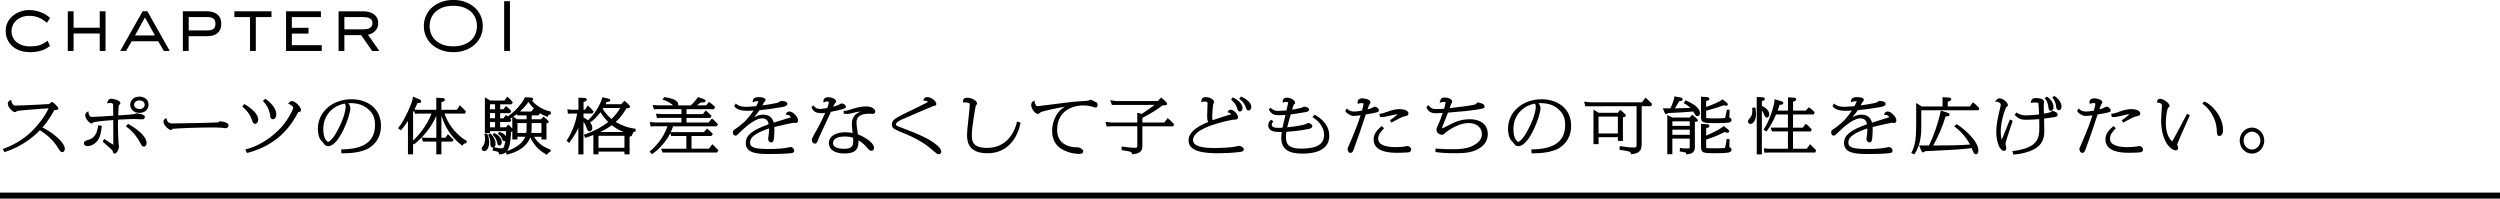 <?xml version="1.0" encoding="UTF-8"?>
<svg id="_レイヤー_2" data-name="レイヤー 2" xmlns="http://www.w3.org/2000/svg" viewBox="0 0 830 65.94">
  <defs>
    <style>
      .cls-1 {
        fill: #000;
        stroke-width: 0px;
      }
    </style>
  </defs>
  <g id="pc_AIスマートコーチ">
    <g id="st_chapter-01">
      <path class="cls-1" d="M4.03,15.28c.69.63,1.55,1.14,2.56,1.5,1.01.36,2.18.54,3.49.54.87,0,1.67-.07,2.37-.21.7-.14,1.33-.32,1.86-.53.53-.21.98-.43,1.34-.66.36-.23.65-.43.87-.59l.07-.05-.76-1.75-.11.07c-.28.18-.59.38-.91.6-.32.21-.69.41-1.12.59-.42.18-.94.33-1.53.44-.59.11-1.3.17-2.1.17-1.05,0-1.98-.14-2.75-.42-.77-.28-1.43-.65-1.94-1.12-.51-.46-.9-1-1.16-1.6-.26-.6-.39-1.23-.39-1.88s.13-1.29.39-1.91c.26-.62.64-1.17,1.14-1.64.5-.47,1.12-.85,1.85-1.14.73-.29,1.59-.43,2.54-.43.72,0,1.39.07,1.97.22.59.15,1.13.33,1.59.56.46.22.88.46,1.23.73.36.27.68.51.96.72l.09.07,1.07-1.61-.08-.06c-.18-.15-.46-.37-.83-.65-.37-.29-.85-.57-1.42-.85s-1.25-.52-2.03-.73c-.78-.21-1.67-.32-2.64-.32-.87,0-1.78.14-2.68.43-.91.29-1.75.73-2.5,1.31-.75.58-1.37,1.31-1.85,2.17-.48.86-.73,1.89-.73,3.05,0,.96.18,1.88.55,2.73.36.85.9,1.61,1.59,2.24Z"/>
      <polygon class="cls-1" points="24.43 11.12 33.11 11.12 33.11 16.92 35.03 16.92 35.03 3.75 33.11 3.75 33.11 9.2 24.43 9.2 24.43 3.75 22.51 3.75 22.51 16.92 24.43 16.92 24.43 11.12"/>
      <path class="cls-1" d="M43.72,13.69h8.8l1.88,3.23h1.95l-7.39-13.11-.03-.06h-1.58l-7.45,13.17h1.95l1.88-3.23ZM44.82,11.78l3.31-5.99,3.31,5.99h-6.63Z"/>
      <path class="cls-1" d="M62.64,12.02h6.12c.5,0,1.04-.06,1.58-.16.55-.11,1.07-.32,1.53-.62.46-.3.85-.72,1.14-1.25.29-.53.44-1.23.44-2.08s-.15-1.53-.44-2.06c-.29-.54-.67-.97-1.14-1.28-.46-.31-.97-.52-1.53-.64-.55-.12-1.08-.18-1.59-.18h-8.04v13.17h1.92v-4.9ZM62.64,5.67h6.12c.99,0,1.7.18,2.13.54.42.35.64.92.64,1.7s-.21,1.32-.63,1.66c-.43.35-1.14.53-2.13.53h-6.12v-4.43Z"/>
      <polygon class="cls-1" points="83.01 16.92 84.93 16.92 84.93 5.67 90.13 5.67 90.13 3.75 77.81 3.75 77.81 5.67 83.01 5.67 83.01 16.92"/>
      <polygon class="cls-1" points="106.82 15 96.89 15 96.89 11.15 102.42 11.15 102.42 9.23 96.89 9.23 96.89 5.67 106.54 5.67 106.54 3.75 94.97 3.75 94.97 16.92 106.82 16.92 106.82 15"/>
      <path class="cls-1" d="M114.33,11.67h5.56l3.64,5.2.03.05h2.39l-3.79-5.4c.31-.05.64-.14.98-.28.42-.17.81-.42,1.17-.73.36-.31.66-.71.9-1.17.24-.46.36-1.01.36-1.63,0-.75-.15-1.39-.45-1.89-.3-.5-.69-.92-1.17-1.22-.48-.31-1.02-.53-1.62-.65-.6-.13-1.2-.19-1.79-.19h-8.13v13.17h1.92v-5.25ZM114.33,5.67h6.21c.36,0,.73.02,1.1.07.36.05.7.15,1.01.29.3.14.54.35.73.61.19.26.28.62.28,1.06,0,.41-.09.75-.26,1-.17.26-.4.47-.69.63-.29.16-.62.27-.99.32-.37.06-.77.09-1.18.09h-6.21v-4.08Z"/>
      <path class="cls-1" d="M143.46,14.85c.86.76,1.91,1.37,3.1,1.81,1.19.44,2.51.66,3.94.66s2.75-.22,3.94-.66c1.19-.44,2.23-1.04,3.1-1.81.87-.76,1.55-1.69,2.03-2.74.48-1.05.72-2.21.72-3.46s-.24-2.39-.72-3.45c-.48-1.06-1.16-1.98-2.03-2.75-.86-.76-1.91-1.37-3.1-1.81-1.19-.44-2.51-.66-3.94-.66s-2.75.22-3.94.66c-1.19.44-2.23,1.04-3.1,1.81-.87.77-1.55,1.69-2.03,2.75-.48,1.06-.72,2.22-.72,3.45s.24,2.41.72,3.46c.48,1.05,1.16,1.97,2.03,2.74ZM150.49,1.92c1.3,0,2.45.18,3.44.54.98.36,1.81.85,2.46,1.46.65.61,1.15,1.33,1.47,2.15.33.82.49,1.69.49,2.58s-.17,1.77-.49,2.58c-.33.81-.82,1.54-1.47,2.15-.65.61-1.48,1.1-2.46,1.46-.98.36-2.14.54-3.44.54s-2.47-.18-3.45-.54c-.97-.36-1.8-.85-2.45-1.46-.65-.61-1.15-1.33-1.47-2.15-.33-.82-.49-1.69-.49-2.58s.17-1.77.49-2.58c.33-.81.82-1.54,1.47-2.15s1.48-1.1,2.45-1.46c.98-.36,2.14-.54,3.45-.54Z"/>
      <rect class="cls-1" x="167.38" y=".4" width="1.92" height="16.52"/>
      <path class="cls-1" d="M1.72,50.42c6.16-1.94,10.19-5.77,11.53-7.19,1.87,1.16,4.37,3.11,6.06,5.95.49.81.84,1.34,1.36,1.34.34,0,.85-.31.85-1.16,0-1.65-3.04-4.89-7.44-7.04,2.21-2.52,3.4-4.74,3.93-5.76.97-.02,1.38-.19,1.38-.57,0-.42-1.68-2.12-2.09-2.12-.18,0-.36.09-.45.21-.05.04-.17.16-.28.28-.06.07-.13.13-.18.18-1.49.11-9.33.5-11.21.5-.55,0-.66-.04-1-.52-.35-.49-.38-.74-.4-.95l-.05-.48-.41.26c-.28.18-.74.47-.74,1.02,0,1.18,1.55,2.86,2.39,2.86.08,0,.29-.02.5-.2.03-.03.16-.13.21-.17.7-.22,7.13-.68,9.57-.85.35-.02.65-.05.88-.06-1.35,3.07-4.12,6.24-5.61,7.68-3.37,3.25-6.9,4.83-9.26,5.74l-.31.12.51,1.03.24-.08Z"/>
      <path class="cls-1" d="M36.5,34.19c.54,0,.96.21,1.03.3.02.04.03.17.03.36,0,.27.01,1.05.02,1.85,0,.65.02,1.31.02,1.72l-.43.03c-1.92.12-5.92.37-6.79.37-.57,0-.95-.83-.99-1.4l-.03-.49-.42.25c-.23.14-.65.39-.65,1.06,0,1.16,1.45,2.76,2.09,2.76.26,0,.36-.14.47-.31.06-.04.48-.25,3.35-.55.46-.03,2.49-.2,3.4-.28,0,1.95.01,6.05.02,7.82v.37c-.74-.39-1.88-1.14-2.74-1.75l-.27-.19-.51.91.62.55c1.53,1.36,2.55,2.25,2.64,2.45.19.72.26.98.7.98.73,0,1.45-1.53,1.45-2.41,0-.17-.12-.8-.12-.8-.04-.36-.23-3.37-.23-5.67v-.67c.02-.55.04-1.31.04-1.72,4.05-.2,4.53-.22,5.41-.22.27,0,1.18.05,1.86.08.43.02.77.04.83.04.45,0,.81-.42.81-.79,0-1.03-2.82-1.22-2.85-1.22-.13,0-.26.06-.48.17-.08.04-.16.08-.21.09-.47.11-2.5.25-5.33.44.02-.9.12-2.99.23-3.41.29-.21.5-.37.5-.63,0-1.03-2.44-1.51-3.04-1.51-.77,0-1.06.52-1.25,1.08l-.16.48.5-.08c.21-.04.33-.06.48-.06Z"/>
      <path class="cls-1" d="M42.74,41.23l-.22-.13-.71.85.26.19c2.07,1.49,3.61,3.6,4.37,5.08l.04.08c.55,1.05.72,1.37,1.3,1.37.3,0,.88-.25.88-1.18,0-1.28-1.03-3.41-5.92-6.26Z"/>
      <path class="cls-1" d="M46.29,32.08c-2.42,0-3.06,1.78-3.06,2.72,0,1.08.81,2.68,3.06,2.68,2.09,0,3.04-1.42,3.04-2.74,0-1.75-1.53-2.67-3.04-2.67ZM46.34,36.21c-.9,0-1.82-.49-1.82-1.44,0-.68.55-1.42,1.77-1.42,1.38,0,1.75.89,1.75,1.42,0,.58-.45,1.44-1.7,1.44Z"/>
      <path class="cls-1" d="M29.17,46.46c-.62.19-1.32.42-1.32,1.11,0,.56.48.93,1.22.93,1.15,0,2.44-.69,3.23-1.72.94-1.25,1.21-2.46,1.46-4.7l.03-.27-1.18-.23-.05.31c-.51,3.45-1.93,4.15-3.4,4.59Z"/>
      <path class="cls-1" d="M56.17,41.12l.12-.28c-.3-.15-.82-.52-.95-1.24l-.09-.44-.38.25c-.23.15-.61.4-.61.99,0,1.23,1.88,2.76,2.44,2.76.29,0,.49-.23.61-.4,2.45-.18,7.79-.44,12.96-.44.85,0,2.42,0,3.19.08.07,0,.22.03.4.05.48.06.86.11,1.01.11.77,0,1.01-.66,1.01-.98,0-1.09-2.76-1.32-2.78-1.32l-.19.02-.09.08c-.26.24-.27.25-.49.27-1.4.14-12.79.35-14.85.35-.25,0-.92,0-1.18-.13l-.13.27Z"/>
      <path class="cls-1" d="M84.73,41.11c.48,0,.99-.51.99-1.45,0-.88-.57-2.7-4.38-4.99l-.21-.13-.71.81.23.2c.97.84,2.35,2.23,3.08,4.53.08.26.31,1.04,1,1.04Z"/>
      <path class="cls-1" d="M88.33,32.92l-.19-.14-.87.7.22.24c1.73,1.87,2.11,3.85,2.2,4.65.02.3.09,1.22.94,1.22.31,0,1.1-.29,1.1-1.63,0-.76-.33-2.77-3.41-5.03Z"/>
      <path class="cls-1" d="M81.43,49.62l.56,1.18.24-.06c10.93-2.9,14.9-10.01,16.82-13.56.5-.02.88-.08.88-.67,0-.97-1.86-2.96-3.01-2.96-.53,0-.82.35-.99.56l-.27.32.39.15c.57.21,1.32.87,1.32,1.24-.03.42-1.47,3.5-3.77,6.18-1.16,1.34-5.42,5.84-11.83,7.53l-.35.09Z"/>
      <path class="cls-1" d="M106.44,46.46c.06.08.22.25.4.44.16.17.41.43.49.54.54.75.79,1.09,1.65,1.09,3.67,0,7.34-10.34,7.34-12.52,0-.76-.34-1.34-.68-1.75.19-.01.41-.02.66-.02,2.61,0,4.57.69,6.16,2.19,1.45,1.36,2.04,2.83,2.04,5.06,0,5.37-3.57,8.02-10.92,8.1h-.33s.13,1.32.13,1.32h.27c3.47,0,6.23-.47,8.2-1.4,1.09-.51,4.63-2.59,4.63-7.74,0-6.09-4.9-8.82-9.75-8.82-6.38,0-11.2,4.2-11.2,9.78,0,.58.07,2.55.91,3.72ZM111.6,44.12c-1.21,2.12-2.36,2.98-2.63,2.98-.27-.03-1.64-.88-1.64-4.22,0-5.46,4.2-8.04,7.14-8.49.23.37.29.59.29.97,0,1.51-.83,4.71-3.16,8.76Z"/>
      <path class="cls-1" d="M133.24,43.08c.81-.86,1.62-2.05,2.2-2.93v11.08h1.7v-3.61l.32.33.21-.17c1.84-1.49,5.12-4.61,7.19-9.3v7.26h-3.32l-1.56-.08.42,1.36h4.45v4.22h1.7v-4.22h3.62l.45-.6-.24-.24c-.28-.29-.4-.42-1.42-1.38l-.25-.24-.82,1.17h-1.34v-7.33c.51,1.54,1.22,3.34,2.28,4.98,1.24,1.92,2.73,3.54,4.42,4.81l.24.18.18-.23c.43-.55.56-.55.89-.55h.23l.2-.82-.2-.11c-2.25-1.23-4.03-3.38-4.53-4.01-1.45-1.84-2.17-3.5-2.69-4.93h6.77l.36-.69-.13-.15c-.43-.51-.56-.64-1.63-1.68l-.26-.26-.98,1.52h-5.15v-2.6c.65-.1,1.13-.25,1.13-.75,0-.34-.3-.55-.74-.55h0l-2.09-.12v4.02h-5.82s-1.44-.09-1.44-.09c.32-.65.66-1.34,1.02-2.21.13,0,.3.02.52.02.6,0,.69-.33.69-.53s-.09-.49-.53-.65l-2.21-.95-.02.43c-.07,1.42-2.73,7.45-4.71,9.83l-.19.23.88.75.2-.21ZM137.81,37.8l.94-.08h4.52c-1.68,4.49-5,7.89-6.12,8.96v-9.39l.21-.42s.05-.09.07-.14l.39,1.05Z"/>
      <path class="cls-1" d="M159.92,49.35c0,.46.35.79.85.79.96,0,1.63-1.2,1.63-2.92,0-1.04-.21-1.95-.63-2.72l-.12-.22-.86.29.09.28c.1.31.15.7.15,1.2,0,1.05-.21,1.82-.65,2.4-.35.46-.45.6-.45.91Z"/>
      <path class="cls-1" d="M165.01,47.11c.21.89.28,1.19.8,1.19.38,0,.78-.34.78-1.08,0-1.39-1.26-2.48-2.33-2.99l-.22-.1-.5.64.21.19c.25.23.93.85,1.27,2.15Z"/>
      <path class="cls-1" d="M162.69,43.53h5.36c-.05.69-.09,1.23-.12,1.67-.27-.48-.84-.97-1.97-1.35l-.22-.07-.46.67.25.17c.78.54,1.02,1.06,1.11,1.34.15.42.32.9.81.9.09,0,.21-.02.33-.09-.05.34-.1.6-.18.94-.33,1.5-.52,1.56-1.22,1.56-.42,0-1.19-.13-2.33-.38h-.05c.33-.2.54-.66.54-1.23,0-1.06-.52-2.15-1.56-3.22l-.17-.17-.78.47.15.25c.23.39.65,1.1.65,2.84,0,.28,0,1.14.81,1.14.03,0,.05,0,.08,0l-.17,1.03.29.05c1.62.27,1.69.39,1.83.96l.06.26.26-.02c.83-.08,1.48-.26,2-.69l.22.78.27-.06c.63-.13,6.05-1.36,7.57-5.66,1.57,3.26,3.64,4.73,5.29,5.64l.25.14.15-.24c.3-.48.51-.58.81-.68l.15-.05.17-.69-.24-.1c-1.92-.77-3.88-1.81-5.32-4.23h2.45v.9h1.68v-5.39c.5-.06.74-.12.74-.48s-1.42-1.49-1.56-1.58l-.22-.14-.75.88h-3.13v-1.28h2.31l.42-.71-.05-.04c.63.41,1.31.74,2.31,1.14l.26.1.12-.25c.24-.5.41-.52.7-.55l.27-.03v-.94l-.23-.05c-1.13-.26-3.91-1.12-6-3.55.32-.17.37-.4.37-.51,0-.05-.02-.52-.72-.55l-2.01-.09-.08.2c-.37.92-2.44,3.96-5.37,6l-.24.16c-.13-.11-.26-.22-.39-.3l-.24-.16-.82,1.09h-1.07v-1.73h3.3l.29-.53.08-.23-.16-.16c-.4-.4-.89-.89-1.35-1.25l-.24-.18-.83,1.08h-1.09v-1.65h3.76l.45-.61-.13-.18c-.19-.25-.91-1.08-1.5-1.54l-.24-.19-.94,1.26h-4.69l-1.79-1.07v11.89h1.7v-.65ZM169.63,39.7c-.07-.09-.17-.19-.28-.31l.1-.06c.22-.13.44-.25.63-.38v3.76c-.35-.43-.88-.96-1.12-1.16l-.24-.2-.72.91h-1.95v-1.75h3.29l.41-.66-.14-.17ZM176.38,44.14c.1-.65.13-1.36.13-1.69v-1.6h3.24v3.29h-3.37ZM174.83,40.85v1.69c0,.44-.04.98-.12,1.6h-2.91v-3.29h3.03ZM174.83,38.31v1.28h-3.15l-1.29-.82c.53-.34.95-.66,1.23-.88l.14.43h3.07ZM177.24,35.97l-.88,1.07h-3.73c.65-.58,1.51-1.46,2.82-3.18.33.51.85,1.21,1.83,2.13l-.03-.03ZM169.69,43.79c.14-.03.28-.07.4-.12v2.63h1.7v-.9h2.59c-.79,2.01-2.9,3.68-6.02,4.73.76-.99,1.14-2.85,1.33-6.35ZM164.36,34.62v1.65h-1.68v-1.65h1.68ZM164.36,37.53v1.73h-1.68v-1.73h1.68ZM164.36,40.52v1.75h-1.68v-1.75h1.68Z"/>
      <path class="cls-1" d="M189.12,47.19c.5-.65,1.84-2.39,2.89-4.73v8.81h1.7v-10.79c.57.69.83,1.35,1.05,1.99l.04.1c.21.58.38,1.04.96,1.04.35,0,.88-.32.88-1.2,0-.57-.25-1.16-.71-1.73l.02-.02c1.06-.71,2.34-1.99,3.41-3.39.85,1.43,1.94,2.6,2.56,3.24-2.01,1.63-4.63,3.02-7.8,4.14l-.31.11.48,1.02.25-.08c.79-.24,1.36-.45,2.46-.88v6.41h1.7v-.9h8.62v.9h1.7v-5.86c.33-.05.81-.19.81-.52,0-.07,0-.13-.03-.19l.15.03.08-.27c.19-.65.43-.67.68-.68l.26-.02.05-.99-.29-.02c-1.5-.11-4.16-.92-6.31-2.21,1.42-1.33,2.35-2.53,3.55-4.53.73-.05,1.2-.11,1.2-.54,0-.47-1.64-1.81-1.65-1.82l-.22-.17-1.04,1.15h-5.23c.16-.3.25-.5.38-.76.31,0,.84-.02,1.08-.24.09-.08.14-.19.14-.3,0-.18-.1-.45-.92-.62l-1.75-.4-.06.3c-.24,1.14-1.9,4.85-4.58,7.27l-.13.11c-.41-.34-.9-.66-1.46-.96v-1.31h2.95l.41-.65-.13-.17c-.68-.84-1.07-1.19-1.58-1.62l-.26-.22-.9,1.4h-.48v-2.58c.68-.19,1.08-.34,1.08-.78,0-.52-.75-.57-1.07-.57h0l-1.71-.05v3.98h-2.4s-1.27-.14-1.27-.14l.17,1.48,1-.08h2.07c-.27,1.83-1.05,5.15-3.36,8.83l-.14.22.85.72.19-.25ZM207.32,45.09v3.97h-8.62v-3.97h8.62ZM203.11,41.58c1.44,1.15,3.05,1.89,3.95,2.25h-7.77c2.03-.98,3.12-1.74,3.82-2.25ZM203.03,39.51c-1.17-.99-2.15-2.1-2.92-3.33.06-.1.12-.19.21-.33h5.6c-.96,1.69-2.28,3.07-2.89,3.66Z"/>
      <path class="cls-1" d="M215.92,50.12l-.26.19.75.87.22-.14c.96-.61,1.85-1.4,3-2.65,1.46-1.61,2.3-2.93,2.9-4.16l.32.93h5.02v4.21h-8.39l.48,1.26h18.07l.48-.67-.15-.18c-.68-.8-1.34-1.44-1.62-1.68l-.24-.21-1.11,1.46h-5.81v-4.21h6.55l.56-.66-.19-.2c-.63-.66-1.3-1.25-1.58-1.45l-.22-.16-1.01,1.2h-11c.3-.65.54-1.28.77-1.92h14.4l.52-.67-.17-.19c-.72-.78-1.35-1.36-1.62-1.58l-.23-.18-1.08,1.35h-7.37v-1.53h7.85l.5-.65-.17-.19c-.7-.75-1.45-1.36-1.59-1.45l-.23-.16-.93,1.18h-5.42v-1.63h9.05l.5-.66-.19-.19c-.41-.4-1.17-1.13-1.66-1.44l-.23-.15-.95,1.17h-3.07c.31-.22.72-.52,1.33-1,.05,0,.12,0,.2.01.18.01.38.02.46.02.72,0,.88-.28.88-.51,0-.41-.47-.57-.84-.69l-1.69-.59-.12.22c-.12.22-1.31,1.76-2.26,2.54h-4.21c.02-.08.04-.18.04-.29,0-1.63-2.6-2.1-4.33-2.41l-.26-.05-.65.83.41.13c2,.64,3.03,1.68,3.08,1.73l.05.05h-4.78l-2.01-.1.42,1.41,1.26-.05h7.88v1.63h-6.42l-2.02-.1.29,1.43,1.39-.07h6.76v1.53h-8.63s-1.87-.12-1.87-.12l.25,1.44,1.31-.05h4.29c-1.32,4.23-4.76,7.48-5.64,8.14Z"/>
      <path class="cls-1" d="M244.09,45.04c.46,0,.56-.1,1.77-1.3l.15-.15c2.8-2.73,5.34-4.3,6.98-4.3s2.05,1.06,2.22,1.96c-5.55,1.98-7.62,3.67-7.62,6.2,0,3.4,3.7,3.68,7.82,3.68,3.53,0,6.95-.15,7.61-.34.31-.08.67-.23.67-.76,0-.59-.6-1.22-1.17-1.22-.17,0-.43.06-.79.14-.11.02-.21.05-.3.06-1.55.31-3.55.46-5.97.46-4.93,0-6.44-.5-6.44-2.14,0-.94.42-1.67,1.38-2.38,1.57-1.19,3.98-2.01,4.93-2.3,0,.54-.01,1.08-.1,1.9,0,.07-.03.23-.06.43-.08.53-.15.95-.15,1.13,0,.48.38,1.16.99,1.16.37,0,.65-.21.8-.61.15-.56.29-2.11.29-3.3,0-.56-.01-.92-.03-1.2,3.47-.84,6.15-1.4,6.4-1.42.06,0,.2.02.34.05.18.03.36.05.42.05.42,0,.74-.39.74-.91,0-1.01-1.7-2.92-2.85-2.92-.56,0-.96.26-1.11.73l-.14.42.44-.02c.84-.05,1.18.62,1.26.79-.1.04-.32.11-.57.19l-.1.03c-.32.11-1.2.38-2.16.67-1.06.32-2.23.68-2.87.89-.46-1.76-1.63-2.65-3.48-2.65-.68,0-1.65.1-3.05.87.64-.74,1.31-1.59,1.8-2.34,2.53-.25,5.09-.61,7.61-1.06,1.09-.19,1.65-.54,1.65-1.06,0-.94-1.84-.96-2.05-.96-.16,0-.33.1-.69.34-.1.07-.19.13-.23.15-.43.17-1.7.48-5.33.99.08-.15.16-.3.24-.45.1-.19.2-.38.28-.52.02-.04.08-.1.14-.17.29-.33.41-.49.41-.67,0-.88-1.76-.94-2.3-.94-.5,0-1.82,0-1.95,1.25l-.03.5.47-.2c.21-.09.47-.2,1.1-.2.21,0,.34.04.34,0-.03.18-.43,1.05-.72,1.64-.67.07-2.5.23-3.28.23-.96,0-2.34-.09-3.25-.87l-.28-.24-.51.9.13.16c.71.89,2.19,1.38,4.17,1.38.13,0,1.37-.05,2.14-.09-1.45,2.19-2.74,3.46-3.61,4.24-.81.73-2.05,1.64-2.49,1.9-.57.36-.78.55-.78,1.15,0,.75.48,1.02.81,1.02Z"/>
      <path class="cls-1" d="M280.1,36.8v.92l.26.04c.41.06.63.08.9.08.58,0,1.03-.11,1.6-.26l.11-.03c.56-.15,1.66-.46,2.8-.5-1.96.63-2.95,2.01-2.95,4.11,0,.55.02.93.25,3-.57-.12-1.36-.25-2.44-.25-3.31,0-5.45,1.41-5.45,3.6s1.95,3.45,5.22,3.45c1.78,0,3-.37,3.73-1.12.83-.86.9-2.06.88-3.27,1.58.95,2.37,1.89,2.81,2.42.67.8.88,1.05,1.52,1.05.56,0,.83-.33.83-1.01-.03-1.66-3.14-3.59-5.33-4.42-.21-.94-.48-3.08-.48-4.04,0-1.88,1.45-2.83,4.3-2.83.07,0,.28.02.49.04.25.03.52.05.62.05.33,0,.81-.24.81-.79,0-.66-.82-1.71-3.01-1.71-1.26,0-2.92.29-4.33.76-1.98.66-2.19.67-2.83.69h-.29ZM280.42,45.31c1.38,0,2.21.23,2.82.43v.11c.02.25.03.45.03.73,0,1.45,0,2.83-2.97,2.83-1.4,0-3.75-.25-3.75-1.91,0-.51.28-2.18,3.86-2.18Z"/>
      <path class="cls-1" d="M272.78,37.57c.38,0,.83-.06,1.2-.11-1.21,2.68-2.45,5.1-3.71,7.23-.34.58-.74,1.33-.74,1.9,0,.61.55,1.1,1.01,1.1.63,0,.88-.65,1.27-1.79.1-.25,3.35-7.3,4.05-8.78.17-.04.44-.09.74-.15.61-.12,1.33-.27,1.55-.33,2.52-.55,2.72-.86,2.72-1.17,0-.37-.62-1.12-1.43-1.12-.26,0-.37.06-.61.25-.13.11-1.11.54-2.22.83.18-.38.39-.84.46-.97.39-.41.51-.54.51-.84,0-.84-1.68-1.36-2.6-1.36-.31,0-1,.11-1.37.55-.2.23-.28.52-.24.83l.06.4.37-.17c.24-.11.45-.21.73-.21.17,0,.64.05.64.25,0,.54-.34,1.52-.51,1.94h-.07c-1.6.29-1.81.32-2.24.32-1.22,0-1.57-.36-2.15-.96l-.24-.25-.42.55-.1.19.09.17c.43.8.93,1.71,3.26,1.71Z"/>
      <path class="cls-1" d="M300.12,44.25c5.79,2.39,8.18,4.45,9.76,5.82,1.2,1.02,1.32,1.13,1.83,1.13.47,0,.78-.34.78-.85,0-.79-.75-1.56-1.32-2.06-2.64-2.38-7.32-4.17-12.34-6.08-1.17-.45-1.36-.55-1.36-.97,0-.58.96-1.09,1.86-1.53,1.09-.54,10.55-4.52,10.59-4.53.46-.06.94-.11.94-.68,0-.9-1.63-2.27-3.04-2.27-.73,0-.99.4-1.15.79l-.17.41h.44c.67.02,1.04.21,1.2.34-.35.27-1.46.86-2.36,1.27-.34.16-1.19.58-2.15,1.05-1.46.71-3.19,1.55-3.75,1.82-2.86,1.37-3.78,2.19-3.78,3.38,0,1.3.69,1.59,4.02,2.98Z"/>
      <path class="cls-1" d="M320.76,34.01c1.2.11,1.2.4,1.2.78,0,.66-.22,2.68-.43,4.63-.23,2.13-.47,4.33-.47,5.14,0,1.89,0,6.32,6.78,6.32,9.28,0,10.86-9.52,10.92-9.93l.04-.26-1.17-.35-.06.33c-.02.08-1.6,8.43-9.82,8.43-5.1,0-5.1-2.45-5.1-4.41,0-2.26,1.12-8.94,1.32-9.62l.05-.05c.16-.19.36-.42.36-.73,0-.76-1.67-1.84-3.22-1.84-.72,0-1.45.15-1.45,1.26v.33l.33-.03c.22-.02.43-.04.73,0Z"/>
      <path class="cls-1" d="M344.5,37.82c.39,0,.51-.13.87-.49.42-.37,4.94-1.33,8.19-1.91-4.02,2.35-4.26,6.97-4.26,8.01,0,2.66,1,4.65,2.97,5.94,2.6,1.68,5.66,1.73,6,1.73,1.12,0,1.36-.45,1.36-.83,0-.42-.34-.81-1.03-1.16-.52-.22-.74-.22-1.66-.22-.06,0-5.98-.07-5.98-5.72,0-7.93,7.68-8.16,8.55-8.16,1.51,0,2.18.16,3.54.52.03,0,.09.03.16.06.24.09.39.14.51.14.33,0,.69-.24.69-.93,0-.31-.1-.55-.29-.72-.15-.13-1.75-.97-2.06-.97-.13,0-.27.07-.51.19-.09.05-.17.09-.21.1-.44.08-2.21.2-3.38.27-.49.03-.89.06-1.1.08-1.15.1-5,.59-8.09.98-2.16.27-4.2.53-4.37.54q-.3,0-.5-.34h0c-.31-.54-.35-.79-.4-1.12l-.07-.46-.39.25c-.45.28-.69.73-.69,1.27,0,1.24,1.36,2.94,2.14,2.94Z"/>
      <path class="cls-1" d="M367.02,40.47l.4,1.56,1.22-.1h8.94v6.31c0,.77,0,.83-1.03.83-.66,0-2.3-.17-3.82-.39l-.36-.05.05,1.22.25.04c2.57.38,2.96.47,3.19,1.11l.08.22.23-.02c3.1-.28,3.1-1.89,3.1-2.76v-6.5h10.27l.24-.73-.12-.13c-.91-.95-1.45-1.41-1.75-1.66l-.24-.21-1.11,1.46h-7.28v-1.55c3.31-1.68,5.43-3.15,6.64-4.11.26-.01.8-.06.9-.07.32,0,.67-.15.67-.48s-1.24-1.53-1.81-1.93l-.22-.15-1.05,1.17h-13.76s-2.05-.28-2.05-.28l.56,1.57,14.15-.02c-1.56,1.22-3.53,2.54-4.26,2.99l-1.49-.38.04,3.24h-8.55s-2.01-.2-2.01-.2Z"/>
      <path class="cls-1" d="M404.71,50.86c4.29,0,6.73-.38,7.18-.45.37-.06,1.05-.18,1.05-.8,0-.73-1.17-1.22-1.56-1.22-.1,0-.22.02-.84.19-1.87.52-7.09.56-7.14.56-3.4,0-7.31-.3-7.31-2.65s3.48-4.4,10.07-6.06c1.05-.26,3.02-.75,4.09-.75.63,0,.76-.42.76-.77,0-1.13-1.51-2.49-2.46-2.49-.45,0-.66.29-.79.47l-.28.36.44.11c.48.12.75.42.84.56-.06.03-.17.07-.32.11-.76.2-2.38.69-5.83,1.86-.09-.2-.17-.52-.17-1.04,0-.92.23-3.64.31-4.04.01-.05.05-.15.1-.26.14-.35.21-.52.21-.65,0-.88-1.28-1.65-2.74-1.65-1.12,0-1.37.58-1.47,1.21l-.07.42.56-.11c.15-.03.29-.06.49-.06,1.08,0,1.08.24,1.08.76,0,.28-.03,1.11-.07,1.96-.04.9-.07,1.82-.07,2.15,0,1.05.15,1.55.38,1.9-4.46,1.79-6.55,3.75-6.55,6.15,0,3.74,5.09,4.25,10.07,4.25Z"/>
      <path class="cls-1" d="M413.58,35.57l.04.12c.22.61.37,1.01.93,1.01.48,0,.88-.51.88-1.14,0-1.87-2.4-3.03-3.19-3.41l-.15.26.13-.27-.23-.11-.58.8.24.17c1.22.88,1.65,1.78,1.92,2.56Z"/>
      <path class="cls-1" d="M410.7,35.86l.04.13c.17.53.33,1.04.91,1.04.5,0,.88-.49.88-1.14,0-1.01-.94-2.47-3.05-3.46l-.22-.1-.54.73.2.18c.89.79,1.5,1.7,1.78,2.62Z"/>
      <path class="cls-1" d="M422.74,40.29l-.73-.53-.18.14c-.51.41-.78,1-.78,1.7,0,.57.19,1.04.56,1.4.87.84,2.57.86,3.93.82-.08.63-.16,1.32-.16,1.86,0,3.68,2.15,5.32,6.97,5.32,5.87,0,8.97-2.05,8.97-5.93,0-4.43-4.22-6.66-4.7-6.89l-.21-.1-.67.79.29.19c.84.53,3.56,2.52,3.56,5.69s-2.4,4.59-7.56,4.59c-3.62,0-5.1-1.07-5.1-3.69,0-.3.02-.92.15-1.88,1.17-.07,4.57-.36,7.48-.97.28-.06,1.13-.26,1.13-.96,0-.58-.92-1-1.31-1-.15,0-.33.09-.68.27-.09.04-.16.08-.21.1-1.33.5-4.62.91-6.14,1.06.21-.89.7-2.74,1.16-4.28.92-.12,3.17-.42,5.18-.82.25-.05.93-.18.93-.76,0-.71-1.15-1-1.61-1-.24,0-.31.05-.55.24-.27.17-2.39.59-3.49.77.13-.41.3-.99.41-1.34l.07-.25.04-.08c.23-.12.49-.25.49-.62,0-.75-1.33-1.71-2.74-1.71-.86,0-1.38.46-1.38,1.24v.47l.43-.2c.17-.08.24-.11.52-.11.56,0,.85.1.85.27-.01.14-.27,1.32-.44,2.09l-.1.47c-.14,0-.31.02-.51.04-.75.06-1.88.14-2.26.14-1.15,0-1.56-.3-2.38-.9l-.25-.18-.48.71.12.17c.94,1.28,1.6,1.63,3.09,1.63.83,0,1.78-.06,2.32-.1-.35,1.46-.8,3.35-1,4.25-.64.03-1.05.05-1.25.05-1.05,0-2.3-.17-2.3-.97,0-.34.11-.64.33-.93l.19-.25Z"/>
      <path class="cls-1" d="M458.42,38.86c.79.04,1.44-.05,2.84-.4,1.02-.26,1.98-.5,2.64-.5.05,0,.09,0,.13,0-.78.69-2.07,1.65-2.32,1.81l-.23.15.44.8.67-.37c1.21-.66,3.04-1.66,3.85-1.76.35-.04,1.17-.12,1.17-.94,0-.94-1.47-1.43-2.92-1.43s-2.69.38-4.08.88l-.52.18c-.95.33-1.15.4-1.81.47l-.34.03.24,1.06h.23Z"/>
      <path class="cls-1" d="M466.65,48.59c-.16.03-.3.06-.38.07-.49.08-1.82.19-2.85.19-2.67,0-5.86-.48-5.86-2.75,0-1.41.8-2.29,1.73-3.31l.21-.23-.79-.71-.2.18c-1.1.99-2.47,2.23-2.47,4.23,0,4.46,5.94,4.46,7.89,4.46.03,0,3.41-.02,3.95-.2.41-.16.65-.5.65-.93,0-.51-.65-1.12-1.2-1.12-.1,0-.29.04-.68.11Z"/>
      <path class="cls-1" d="M449.37,38.49c.35,0,1.38-.07,2.34-.2-.31,1.01-.78,2.36-1.28,3.71-.53,1.46-2.54,6.19-2.65,6.39-.24.44-.38.73-.38,1.12,0,.43.28,1.24.94,1.24s.82-.43,1.24-1.57l.03-.08c1.41-3.83,1.66-4.58,3.83-11.1,1.73-.29,3.21-.54,3.85-.78.34-.1.52-.29.52-.58,0-.46-.73-1.22-1.31-1.22-.21,0-.57.16-1.13.43-.21.1-.39.19-.49.22-.27.1-.42.15-.87.25.43-1.29.52-1.42.62-1.58l.04-.06c.26-.44.33-.59.33-.73,0-1.16-2.69-1.32-2.71-1.32-.2,0-.89.04-1.29.49-.23.27-.31.61-.25,1.02l.09.37.36-.15c.23-.1.28-.12.8-.12.27,0,.71.02.71.19,0,.36-.38,1.77-.52,2.29-1.11.23-2.15.31-2.61.31-.88,0-1.65-.27-2.16-.77l-.29-.28-.48.9.1.15c.49.75,1.77,1.46,2.62,1.46Z"/>
      <path class="cls-1" d="M477.04,37.59c.17,0,.66-.02,1.17-.05.28-.01.56-.03.78-.04-.66,1.97-1.06,2.88-1.39,3.61l.27.12-.31-.05c-.43.95-.66,1.47-.66,1.95,0,1.07,1.24,1.63,1.77,1.63s.86-.33,1.25-.73c.03-.03,3.8-3.18,7.75-3.18,2.08,0,4.32,1.15,4.32,3.67,0,1.2-.56,2.2-1.7,3.07-2.54,1.95-5.72,1.95-9.41,1.95-.75,0-1.09-.02-3.98-.19l-.32-.02v1.15l.26.04c.71.1,2.59.35,6.46.35,2.68,0,5.73-.14,8.13-1.81,1.7-1.19,2.52-2.68,2.52-4.55,0-3.64-3.06-4.93-5.93-4.93s-4.94.91-6,1.46l-.92.47c-1.64.84-2.1,1.08-2.35,1.11.02-.25.15-.66.23-.82.21-.55,1.14-2.85,1.61-4.03l.15-.38c4.62-.36,7.02-.61,9.45-.99,2.33-.36,2.69-.42,2.69-1.14,0-.89-2.01-1.24-2.16-1.24-.18,0-.36.08-.42.17-.03.02-.1.11-.18.2-.06.08-.13.16-.17.2-.48.35-5.63.96-8.4,1.28l-.3.04c.15-.45.43-1.25.5-1.37l.06-.09c.22-.3.32-.44.32-.69,0-.91-1.47-1.41-2.48-1.41s-1.34.39-1.56,1.26l-.13.52.51-.16c.22-.07.4-.12.95-.12.41,0,.52.04.52.03,0,.02,0,.06,0,.1,0,.35-.3,1.43-.44,1.95-.02.06-.03.12-.05.17-.88.05-1.71.1-2.57.1-.71,0-1.6,0-2.46-1.06l-.25-.31-.58.81.07.16c.82,1.8,2.3,1.8,3.38,1.8Z"/>
      <path class="cls-1" d="M501.97,46.9c.16.17.41.43.49.54.54.75.79,1.09,1.65,1.09,3.67,0,7.34-10.34,7.34-12.52,0-.76-.34-1.34-.68-1.75.19-.01.41-.02.66-.02,2.61,0,4.57.69,6.16,2.19,1.45,1.36,2.04,2.83,2.04,5.06,0,5.37-3.57,8.02-10.92,8.1h-.33s.13,1.32.13,1.32h.27c3.47,0,6.23-.47,8.2-1.4,1.09-.51,4.63-2.59,4.63-7.74,0-6.09-4.9-8.82-9.75-8.82-6.38,0-11.2,4.2-11.2,9.78,0,.58.07,2.55.91,3.72.06.08.22.25.4.44ZM506.72,44.12c-1.21,2.12-2.36,2.98-2.63,2.98-.27-.03-1.64-.88-1.64-4.22,0-5.46,4.2-8.04,7.14-8.49.23.37.29.59.29.97,0,1.51-.83,4.71-3.16,8.76Z"/>
      <path class="cls-1" d="M543.34,35.26v12.13c0,1.52,0,1.58-.96,1.58-1.42,0-2.97-.22-4.3-.43l-.32-.05-.09,1.24.27.04c1.9.31,2.57.42,2.79.5.53.16.6.35.69.69l.06.24.25-.02c3.31-.28,3.31-2.11,3.31-3.88v-12.05h3.14l.31-.72-.12-.14c-.43-.5-1.36-1.42-1.84-1.78l-.24-.19-1.12,1.55h-17.22s-2.02-.22-2.02-.22l.4,1.53,17.02-.02Z"/>
      <path class="cls-1" d="M538.81,46.79v-7.86c.67-.08.99-.27.99-.59,0-.42-1.67-1.69-1.68-1.71l-.23-.17-.78,1h-6.32l-1.76-1.05v11.44h1.7v-2.29h6.41v1.23h1.68ZM537.13,38.72v5.58h-6.41v-5.58h6.41Z"/>
      <path class="cls-1" d="M569.9,40.87c2.38,0,3.44-.1,3.79-.14.29-.04,1.18-.17,1.18-.9,0-.31-.2-.68-.73-.8,0-.24.02-.58.04-.92.02-.57.05-1.16.05-1.38v-.28l-.89-.05-.08.4c-.36,1.98-.55,2.33-.55,2.36-.06.03-.51.15-3.48.15-2.39,0-2.75-.15-2.77-.16-.01-.04-.01-.21-.01-.4v-1.98c2.34-.6,3.65-1.06,5.6-1.74l.29-.1c.06.01.15.04.24.07.24.07.4.12.51.12.37,0,.53-.23.53-.46,0-.3-.24-.5-.45-.68l-1.26-1-.19.16c-.65.55-3.21,1.65-5.28,2.37v-2c.58-.1,1.08-.24,1.08-.72,0-.23-.2-.52-.76-.55l-2.02-.14v6.71c0,1.95.65,2.08,5.15,2.08Z"/>
      <path class="cls-1" d="M569.11,50.88c1.06,0,3.34-.04,4.38-.18.45-.05,1.39-.17,1.39-1.06,0-.1-.04-.58-.71-.76v-.96c0-.08.01-.34.02-.62.01-.33.03-.7.03-.82v-.29l-.96-.05-.03.28c-.08.67-.35,2.21-.55,2.65-.11.08-.71.17-2.97.17-1.95,0-3.04-.04-3.24-.11-.02-.06-.02-.33-.02-.67v-2.14c2.74-.81,4.77-1.8,6.17-2.5h.02c.32.14.62.26.86.26.34,0,.6-.22.6-.51,0-.26-.19-.42-.41-.61l-1.41-1.13-.19.17c-.7.62-2.75,1.81-5.64,3.02v-2.52c.59-.06,1.06-.17,1.06-.68,0-.3-.25-.53-.63-.57l-2.14-.14v7.63c0,1.98.66,2.14,4.37,2.14Z"/>
      <path class="cls-1" d="M553.22,37.9c.25,0,.37-.15.49-.36.47-.03,1.47-.08,2.4-.12.83-.04,1.61-.08,1.92-.1,1.1-.07,2.89-.21,3.99-.29h.14c.11.15.19.29.35.58l.16.29c.13.23.41.69.9.69.34,0,.83-.31.83-1,0-1.83-2.43-3.21-4.54-4.2l-.23-.11-.65.98.29.15c.87.45,1.35.85,1.91,1.43-1.83.06-3.51.1-5.11.13.34-.51.73-1.15,1.44-2.37.24-.02.5-.06.63-.08.4-.1.48-.35.48-.55,0-.22-.14-.48-.54-.57l-2.22-.42v.36c0,.41-.64,2.3-1.27,3.63h-2.53l.54,1.35c.1.2.28.58.62.58Z"/>
      <path class="cls-1" d="M560.97,49.17c-.09.1-.29.11-1.68.11-.21,0-.4-.03-.73-.07l-.81-.1-.09,1.18.39.06c.44.06,1.26.18,1.41.23.24.07.29.13.32.36l.03.27h.28c2.61-.12,2.61-1.69,2.61-2.54v-8.23c.76-.07.99-.11.99-.49s-1.16-1.32-1.66-1.7l-.22-.16-.88.94h-5.71l-1.68-.83v13h1.68v-5.18h5.77v2.42c0,.37,0,.69-.02.74ZM561,43.04v1.71h-5.77v-1.71h5.77ZM555.23,41.78v-1.49h5.77v1.49h-5.77Z"/>
      <path class="cls-1" d="M584.94,36.64c.27.35.5.76.72,1.36.22.57.41,1.05.93,1.05.4,0,.81-.38.81-1.1,0-1.04-.89-2.05-2.46-2.79v-1.6c.54-.12.99-.27.99-.73,0-.13-.05-.53-.74-.53h0l-1.95-.12v19.07h1.7v-14.61Z"/>
      <path class="cls-1" d="M585.66,42.77l-.15.23.92.71.18-.24c1.07-1.42,2.17-3.4,3.04-5.47h3.94v4.37h-5.73l.44,1.26h5.29v5.75h-6.61s-1.4-.16-1.4-.16l.21,1.48,1.16-.05h15.7l.31-.72-.11-.14c-.37-.46-.98-1.03-1.39-1.41l-.52-.5-1.08,1.51h-4.58v-5.75h5.89l.33-.67-.12-.15c-.51-.62-1.35-1.33-1.63-1.55l-.24-.19-.99,1.3h-3.23v-4.37h6.86l.32-.71-.13-.15c-.59-.65-.93-.93-1.59-1.39l-.21-.15-1.03,1.11h-4.21v-2.94c.42-.1,1.03-.3,1.03-.79,0-.33-.29-.55-.71-.55h0l-2-.14v4.42h-3.43c.25-.67.44-1.22.62-1.92h.21c.66,0,1.04-.21,1.04-.57,0-.42-.39-.53-.83-.66l-2.08-.63v.41c.03.81-1.27,6.12-3.46,9.42Z"/>
      <path class="cls-1" d="M581.17,41.15c.7,0,1.82-.89,1.82-3.29,0-.87-.1-1.4-.19-1.91l-.05-.29-1.02.17.02.27c.06.97.14,2.07-.89,3.24-.34.39-.51.58-.51.96,0,.59.42.85.83.85Z"/>
      <path class="cls-1" d="M608.72,45.04c.46,0,.56-.1,1.77-1.3l.15-.15c2.8-2.73,5.34-4.3,6.98-4.3s2.05,1.06,2.22,1.96c-5.55,1.98-7.62,3.67-7.62,6.2,0,3.4,3.7,3.68,7.82,3.68,3.53,0,6.95-.15,7.61-.34.31-.08.67-.23.67-.76,0-.59-.6-1.22-1.17-1.22-.17,0-.43.06-.79.14-.11.02-.21.05-.3.06-1.55.31-3.55.46-5.97.46-4.93,0-6.44-.5-6.44-2.14,0-.94.42-1.67,1.38-2.38,1.57-1.19,3.98-2.01,4.93-2.3,0,.54-.01,1.08-.1,1.9,0,.07-.03.23-.06.43-.08.53-.15.95-.15,1.13,0,.48.38,1.16.99,1.16.37,0,.65-.21.8-.61.15-.56.29-2.11.29-3.3,0-.56-.01-.92-.03-1.2,3.47-.84,6.15-1.4,6.4-1.42.06,0,.2.02.34.05.18.03.36.05.42.05.42,0,.74-.39.74-.91,0-1.01-1.7-2.92-2.85-2.92-.56,0-.96.26-1.11.73l-.14.42.44-.02c.85-.05,1.18.62,1.26.79-.1.04-.32.11-.57.19l-.1.03c-.32.11-1.2.38-2.16.67-1.06.32-2.23.68-2.87.89-.46-1.76-1.63-2.65-3.48-2.65-.68,0-1.65.1-3.05.87.64-.74,1.31-1.59,1.8-2.34,2.53-.25,5.09-.61,7.61-1.06,1.09-.19,1.65-.54,1.65-1.06,0-.94-1.84-.96-2.05-.96-.16,0-.33.1-.69.34-.1.07-.19.13-.23.15-.43.17-1.7.48-5.33.99.08-.15.16-.3.24-.45.1-.19.2-.38.28-.52.02-.04.08-.1.14-.17.29-.33.41-.49.41-.67,0-.88-1.76-.94-2.3-.94-.5,0-1.82,0-1.95,1.25l-.03.5.47-.2c.21-.09.47-.2,1.1-.2.21,0,.34.04.34,0-.03.18-.43,1.05-.72,1.64-.67.07-2.5.23-3.28.23-.96,0-2.34-.09-3.25-.87l-.28-.24-.51.9.13.16c.71.89,2.19,1.38,4.17,1.38.13,0,1.37-.05,2.14-.09-1.45,2.19-2.74,3.46-3.61,4.24-.81.73-2.05,1.64-2.49,1.9-.57.36-.78.55-.78,1.15,0,.75.48,1.02.81,1.02Z"/>
      <path class="cls-1" d="M647.1,38.41c.1-.09.15-.21.15-.34,0-.43-.44-.56-.67-.64l-2.23-.73-.07.33c-.69,3.5-2.31,8.2-3.87,11.27-2.05,0-2.29,0-2.82-.02l-.46-.02.72,1.75c.09.18.27.57.61.57.32,0,.44-.14.62-.38.62-.04,1.95-.1,3.39-.17,2.08-.1,4.45-.22,5.28-.27,2.08-.13,4.9-.32,6.86-.59.19.5.49,1.29.61,1.48.06.15.35.56.79.56.3,0,.81-.16.81-1.26,0-2.89-4.2-6.85-7.04-8.62l-.19-.12-.81.73.29.22c2.04,1.53,3.8,3.59,4.99,5.83-3.98.28-7.92.32-12.23.32,1.67-2.98,3.18-6.53,4.1-9.65.88.01,1.1-.18,1.17-.25Z"/>
      <path class="cls-1" d="M635.68,51.04c2.19-3.23,2.19-7.17,2.19-9.53v-4.9h18.99l.21-.52.06-.2-.14-.14c-1.08-1.09-1.22-1.23-1.74-1.61l-.24-.18-1.01,1.39h-7.36v-1.59c.55-.14,1.17-.34,1.17-.82s-.35-.49-.98-.55l-1.9-.15v3.11h-6.88l-1.88-1.16v7.03c0,4.16-.24,7.01-1.48,9.26l-.15.27.99.52.15-.22Z"/>
      <path class="cls-1" d="M682.68,35.68c.08.72.59.91.87.91.32,0,.87-.27.87-1.3,0-.87-.59-2.2-2.24-3.35l-.21-.15-.61.66.17.2c.92,1.1,1.03,2.06,1.15,3.03Z"/>
      <path class="cls-1" d="M680.04,35.37c.14,1,.2,1.42.82,1.42.58,0,.92-.47.92-1.26,0-1.25-.78-2.53-2.05-3.34l-.17-.11-.78.52.24.26c.78.83.97,2.2,1.01,2.51Z"/>
      <path class="cls-1" d="M668.45,50.11l-.34.05.32,1.14.25-.02c.95-.07,2.72-.21,4.91-.99,4.73-1.66,5.12-4.48,5.12-6.99,0-.89-.05-2.88-.08-3.94.9-.11,2.01-.25,3.54-.5.29-.05.96-.17.96-.8,0-.36-.26-.71-.67-.89,0,0-.76-.36-.96-.36-.15,0-.29.09-.59.31-.04.03-.08.06-.07.06-.45.22-1.13.35-2.26.57-.05-1.01-.05-2.33-.05-2.61,0-.19,0-.44.02-.66,0-.05.02-.16.04-.26.03-.15.05-.31.05-.37,0-1.2-2.01-1.3-2.62-1.3-1.35,0-1.6.57-1.74,1.21l-.05.45.46-.1c.23-.05.37-.08.89-.08.8,0,1.09.14,1.12.17.08.24.2,1.36.27,3.79-1.27.18-3.23.31-4.31.31-.48,0-1.75,0-2.99-.81l-.26-.17-.52.83.16.17c1.4,1.44,2.59,1.44,3.73,1.44,1.36,0,2.23-.06,3.95-.19l.29-.02c.04,1.36.04,2.27.04,2.67,0,3.94-.62,6.82-8.62,7.91Z"/>
      <path class="cls-1" d="M664.26,34.63c0,.23-.07.57-.13.81l-.06.25c-.87,3.77-1.31,5.66-1.31,8.2,0,3.3,1.2,6.2,2.58,6.2.45,0,.74-.35.74-.89,0-.36-.1-.77-.15-.89-.02-.07-.11-.43-.13-.5,0-.51,1.47-4.89,2.02-6.54l.39-1.19-.94-.42-.1.32c-.07.21-1.88,4.69-2.58,6.39-.23-.72-.35-1.63-.35-2.71,0-3.45,1.55-7.81,1.91-8.17.31-.2.46-.3.46-.62,0-.77-1.47-2.22-2.85-2.22-.44,0-.65.19-1.05.63l-.41.45.6.05c.95.08,1.34.69,1.36.83Z"/>
      <path class="cls-1" d="M709.61,48.59c-.16.03-.3.06-.38.07-.49.08-1.82.19-2.85.19-2.67,0-5.86-.48-5.86-2.75,0-1.41.8-2.29,1.73-3.31l.21-.23-.79-.71-.2.18c-1.1.99-2.47,2.23-2.47,4.23,0,4.46,5.94,4.46,7.89,4.46.03,0,3.41-.02,3.95-.2.41-.16.65-.5.65-.93,0-.51-.65-1.12-1.2-1.12-.1,0-.29.04-.68.11Z"/>
      <path class="cls-1" d="M692.34,38.49c.35,0,1.38-.07,2.34-.2-.31,1.01-.78,2.36-1.28,3.71-.53,1.46-2.54,6.19-2.65,6.39-.24.44-.38.73-.38,1.12,0,.43.28,1.24.94,1.24s.82-.43,1.24-1.57l.03-.08c1.41-3.83,1.66-4.58,3.83-11.1,1.73-.29,3.21-.54,3.85-.78.34-.1.52-.29.52-.58,0-.46-.73-1.22-1.31-1.22-.21,0-.57.16-1.13.43-.21.1-.39.19-.49.22-.27.1-.42.15-.87.25.43-1.29.52-1.42.62-1.58l.04-.06c.26-.44.33-.59.33-.73,0-1.16-2.69-1.32-2.71-1.32-.2,0-.89.04-1.29.49-.23.27-.31.61-.25,1.02l.09.37.36-.15c.23-.1.28-.12.8-.12.27,0,.71.02.71.19,0,.36-.37,1.76-.52,2.29-1.11.23-2.15.31-2.61.31-.88,0-1.65-.27-2.16-.77l-.29-.28-.48.9.1.15c.49.75,1.77,1.46,2.62,1.46Z"/>
      <path class="cls-1" d="M701.38,38.86c.79.04,1.44-.05,2.84-.4,1.02-.26,1.98-.5,2.64-.5.05,0,.09,0,.13,0-.78.69-2.07,1.65-2.32,1.81l-.23.15.44.8.67-.37c1.21-.66,3.04-1.66,3.85-1.76.35-.04,1.16-.12,1.16-.94,0-.94-1.47-1.43-2.92-1.43s-2.69.38-4.08.88l-.52.18c-.95.33-1.15.4-1.81.47l-.34.03.24,1.06h.23Z"/>
      <path class="cls-1" d="M717.76,35.08c0,.19-.02.39-.03.53,0,.1-.01.17-.01.19l-.08,1.14c-.1,1.39-.15,2.22-.15,2.82,0,7.17,3.19,10.15,4.9,10.15.74,0,.74-.71.74-.94,0-.3-.06-.42-.29-.83l-.05-.07s-.01-.01-.02-.02c.05-.13.13-.33.17-.43l.07-.16c.23-.71,1.58-3.8,3.81-8.7l.23-.5-.95-.47-.14.25c-.21.39-.68,1.27-1.23,2.33-1.17,2.23-2.78,5.29-3.34,6.18-.12.21-.2.32-.25.37-.25-.18-.89-.87-1.33-1.88-.35-.82-.76-2.23-.76-4.3s.47-4.75.8-5c.28-.18.46-.29.46-.62,0-.83-2.02-2.33-3.13-2.33-.76,0-.94.6-1.02.87l-.12.37.39.02c.47.03,1.35.28,1.35,1.03Z"/>
      <path class="cls-1" d="M735.99,43.47c.02.75.05,1.68.87,1.68.31,0,1.2-.35,1.2-1.9,0-4.98-4.29-8.91-6.12-9.49l-.21-.07-.53.76.25.17c1.5,1.02,4.37,4.17,4.54,8.85Z"/>
      <path class="cls-1" d="M747.65,51c2.26,0,4.09-1.93,4.09-4.31s-1.84-4.33-4.09-4.33-4.07,1.94-4.07,4.33,1.83,4.31,4.07,4.31ZM747.65,43.71c1.55,0,2.8,1.34,2.8,2.98s-1.26,2.96-2.8,2.96-2.78-1.33-2.78-2.96,1.25-2.98,2.78-2.98Z"/>
      <rect class="cls-1" y="63.94" width="830" height="2"/>
    </g>
  </g>
</svg>